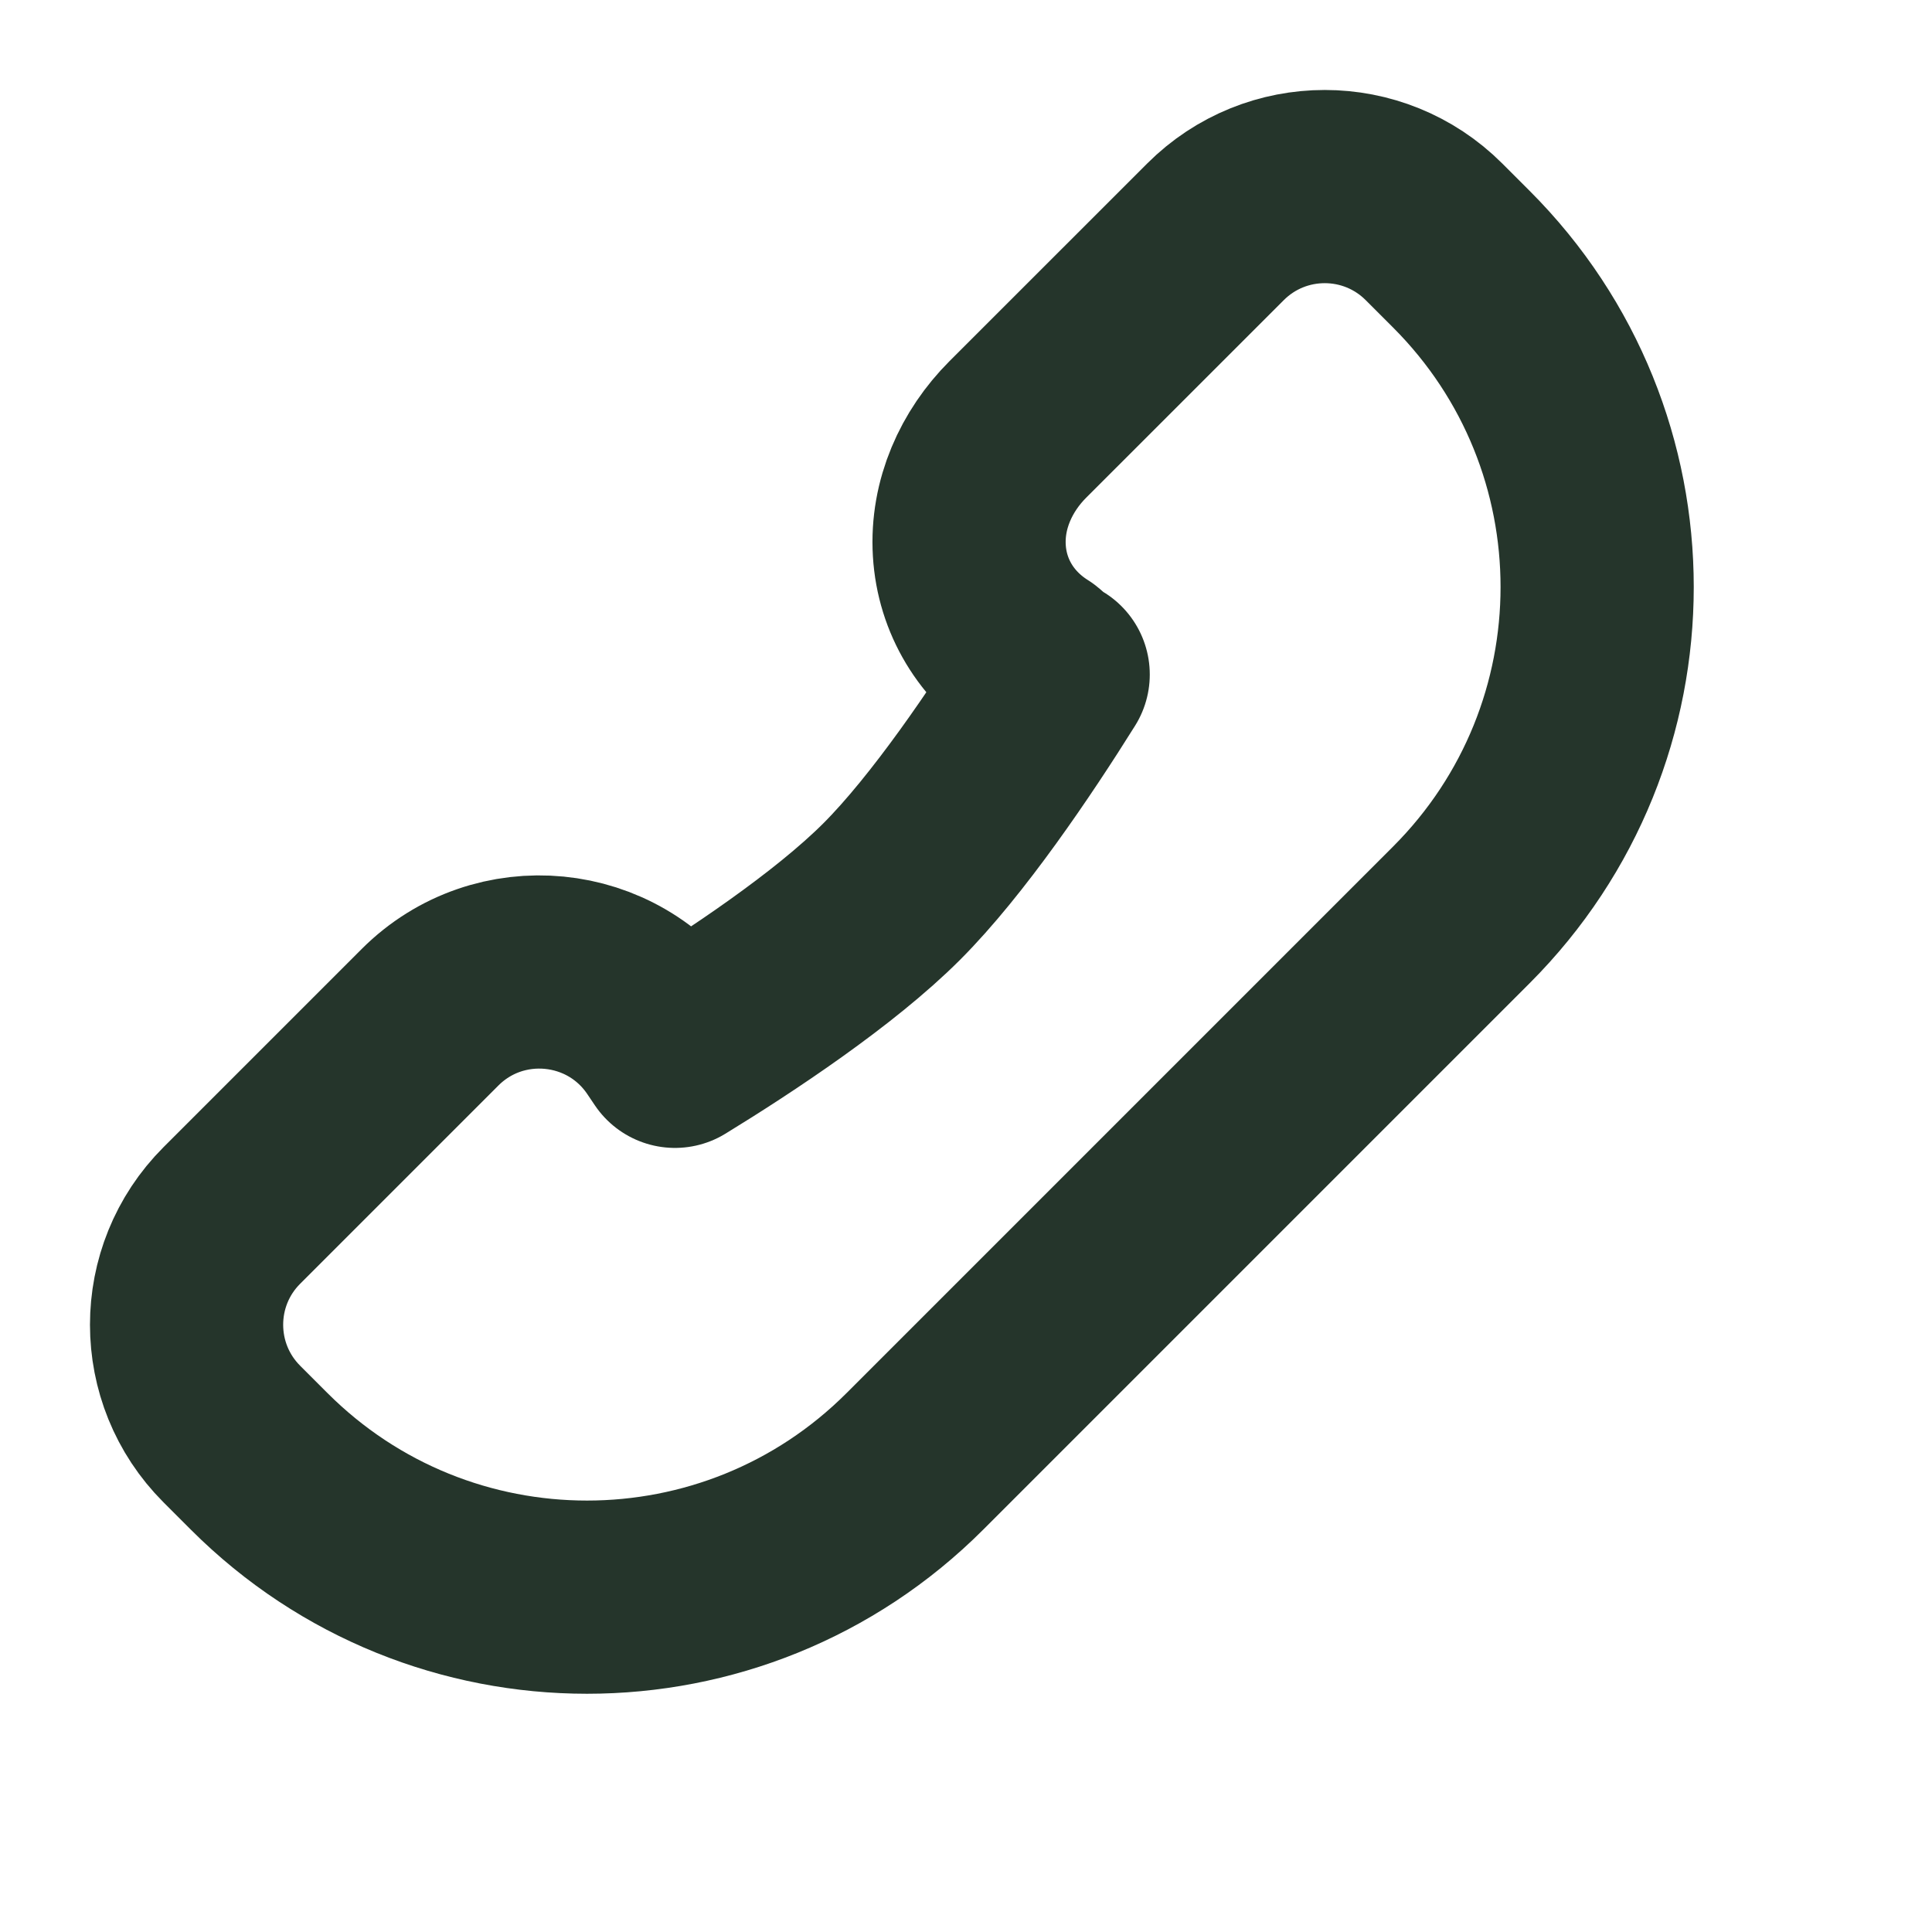 <svg width="50" height="50" viewBox="0 0 50 50" fill="none" xmlns="http://www.w3.org/2000/svg">
<path d="M26.944 17.233C27.04 17.317 27.145 17.392 27.256 17.456C26.171 19.192 24.533 21.618 23.075 23.076C21.588 24.563 19.152 26.177 17.468 27.208L17.278 26.926C15.875 24.834 12.91 24.546 11.129 26.327L6 31.456C4.438 33.018 4.438 35.55 6 37.113L6.707 37.82C11.393 42.506 18.991 42.506 23.677 37.82L37.819 23.678C42.506 18.991 42.506 11.393 37.819 6.707L37.112 6C35.55 4.438 33.018 4.438 31.456 6L26.34 11.115C25.527 11.929 25.014 13.05 25.086 14.25C25.157 15.427 25.784 16.476 26.823 17.128L26.944 17.233Z" stroke="#25352B" stroke-width="5" stroke-linejoin="round"/>
</svg>
